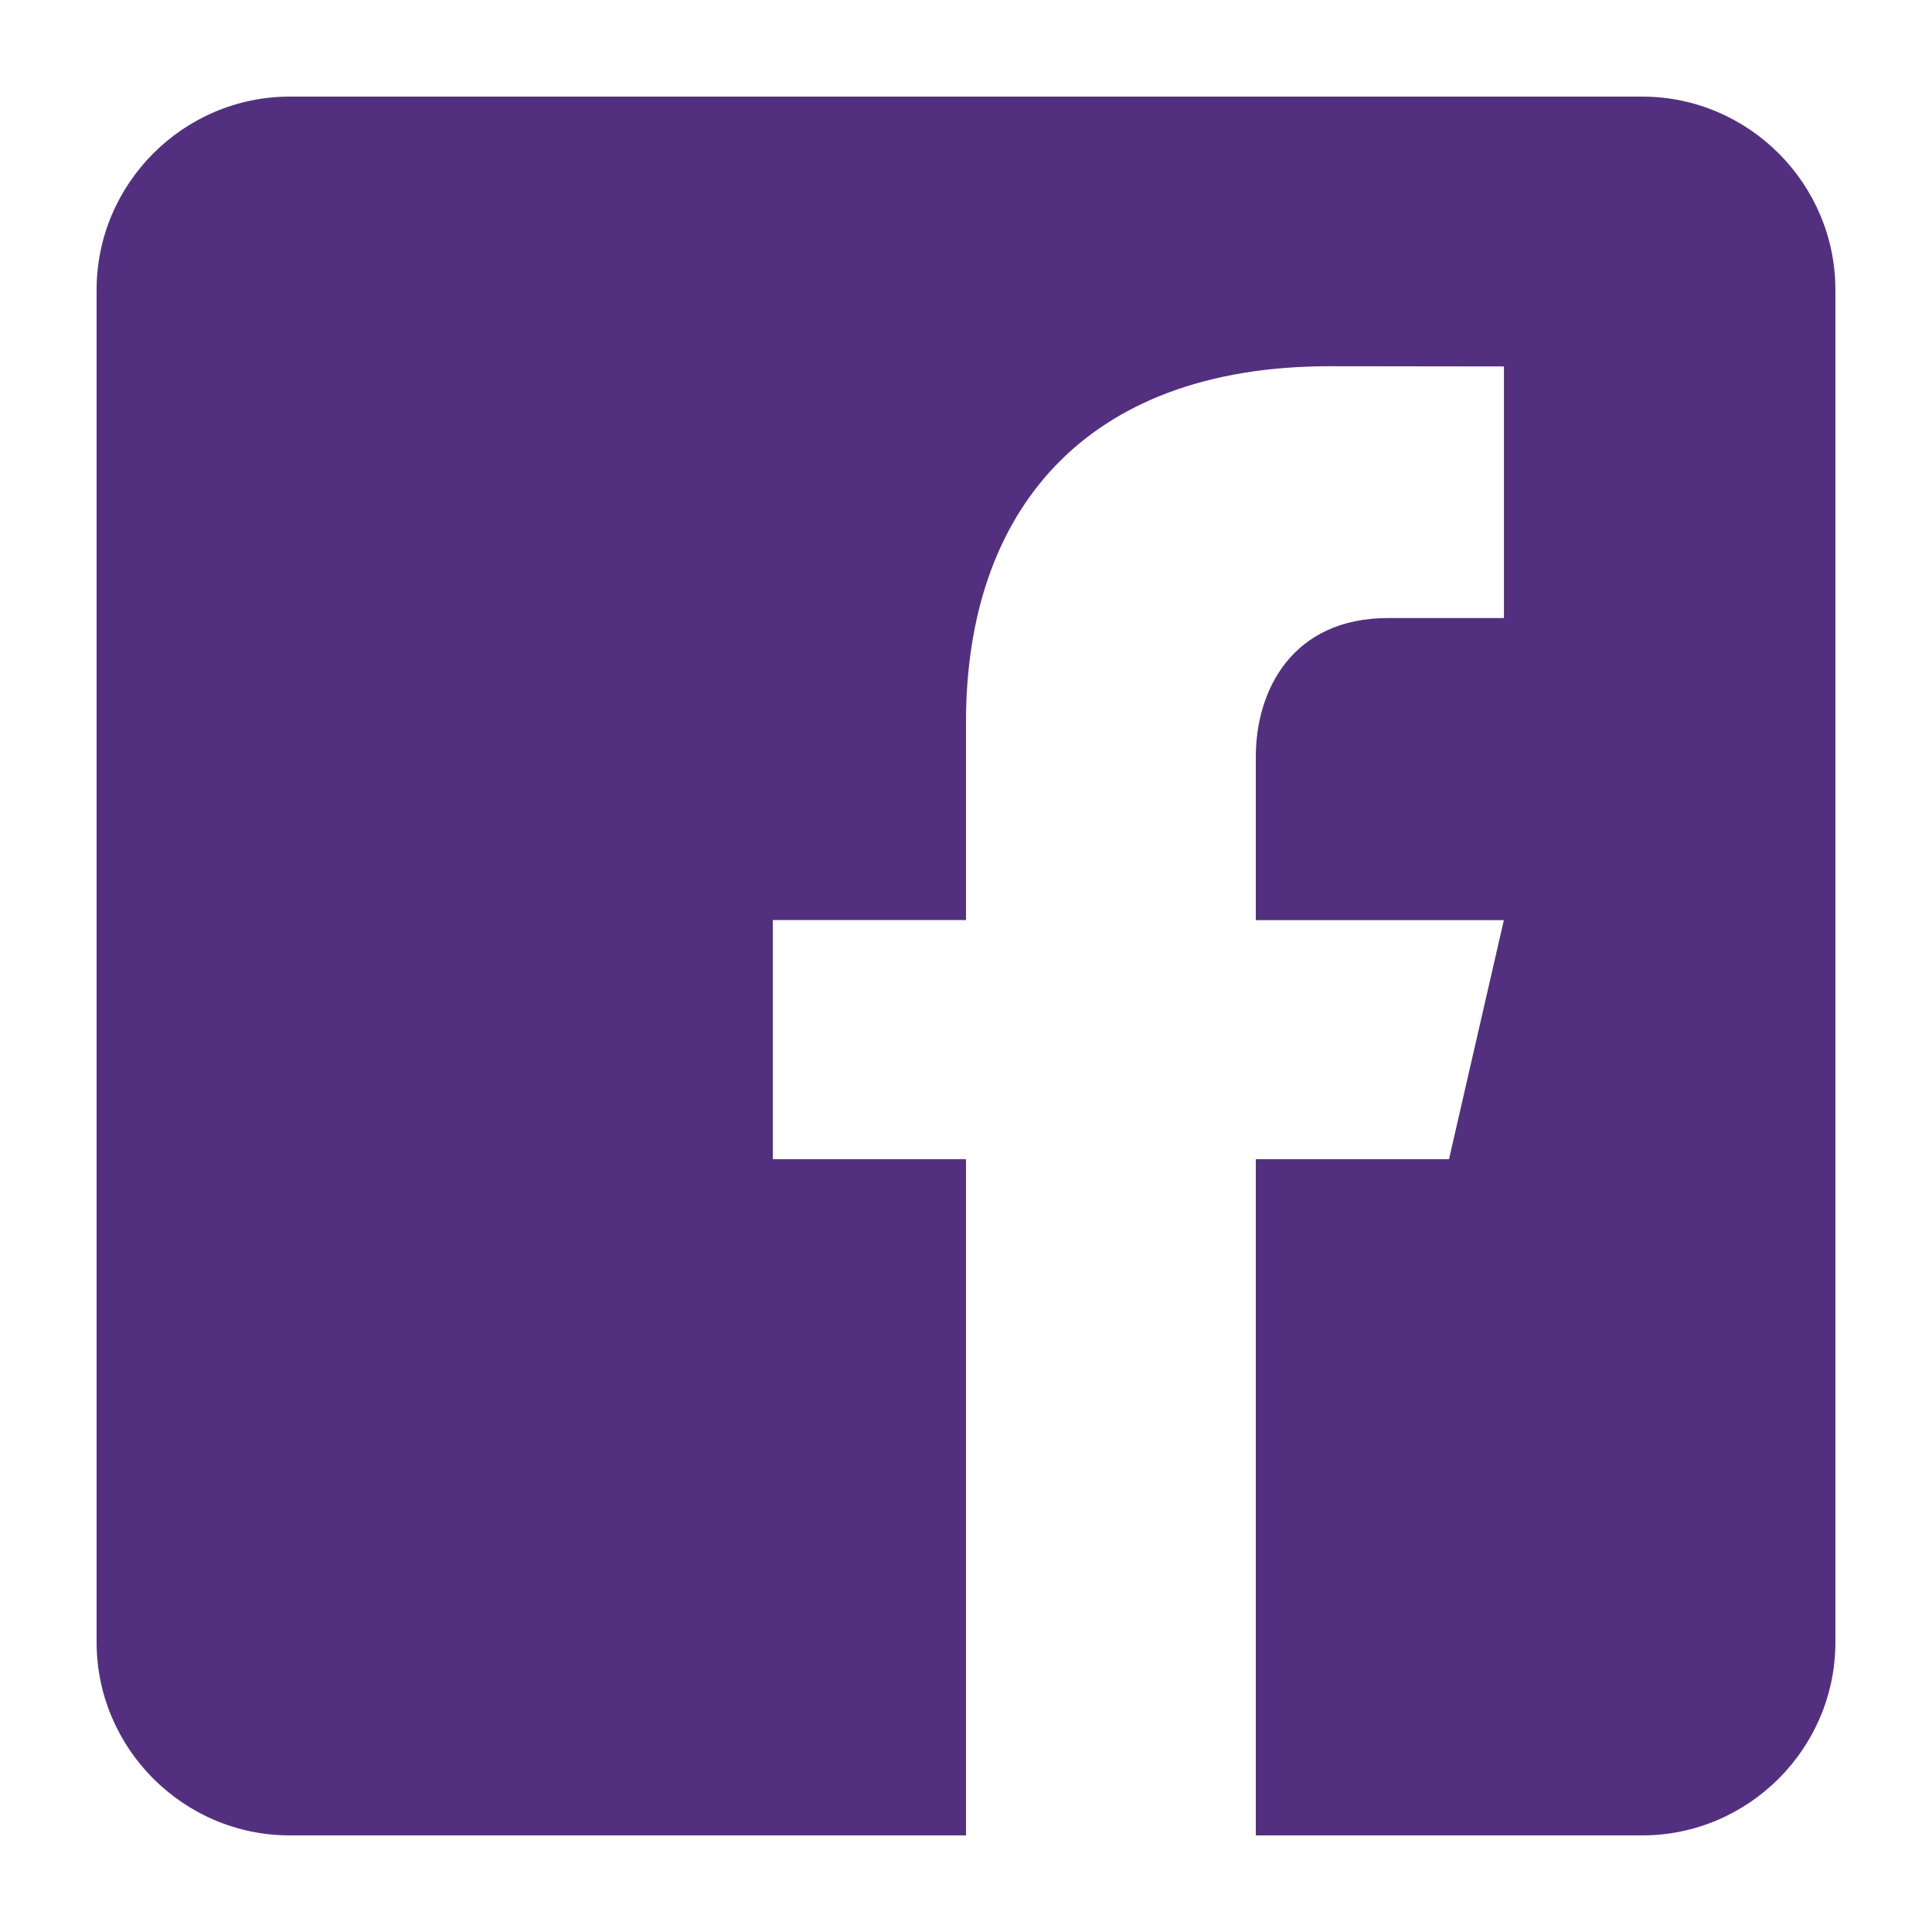 <svg width="18" height="18" viewBox="0 0 18 18" fill="none" xmlns="http://www.w3.org/2000/svg">
<path d="M15.3 0.9H2.7C1.71 0.9 0.9 1.71 0.9 2.7V15.3C0.9 16.291 1.71 17.1 2.7 17.1H9V10.8H7.2V8.572H9V6.727C9 4.78 10.091 3.412 12.389 3.412L14.012 3.414V5.758H12.935C12.04 5.758 11.7 6.429 11.7 7.052V8.573H14.011L13.5 10.8H11.7V17.1H15.3C16.29 17.1 17.1 16.291 17.1 15.3V2.7C17.1 1.71 16.29 0.9 15.3 0.9Z" fill="#53307F"/>
</svg>
